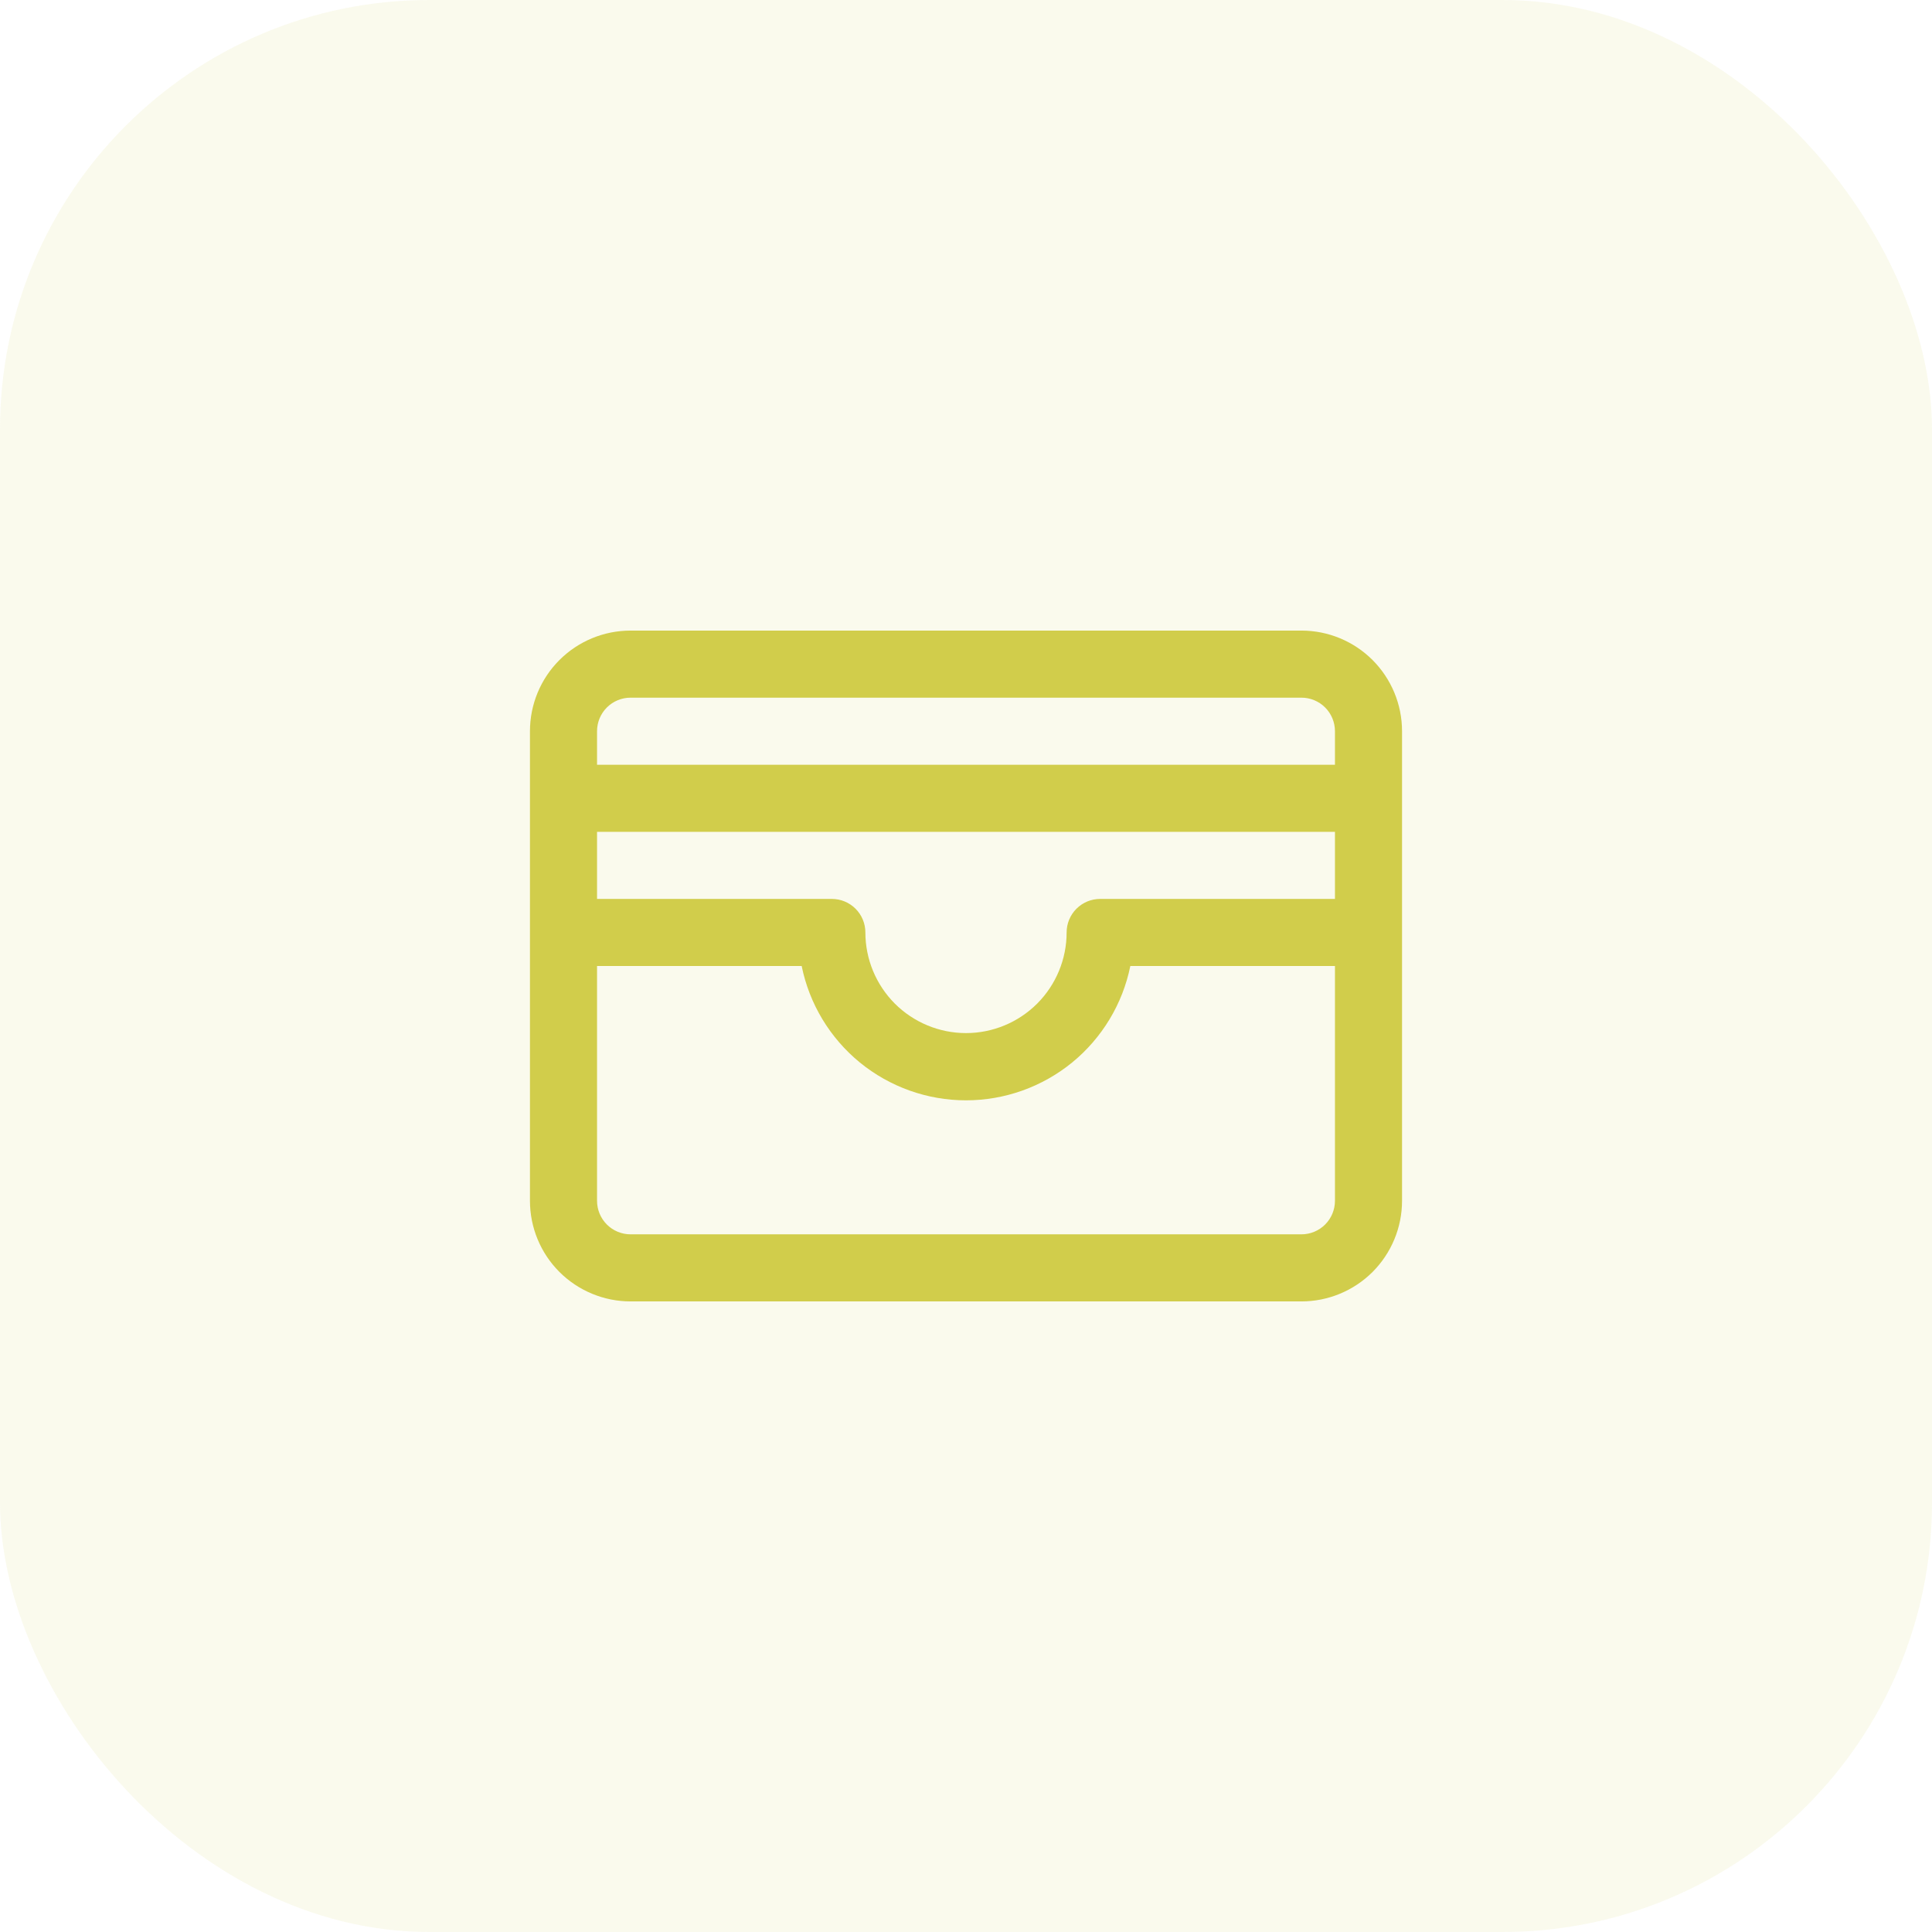 <svg width="36" height="36" viewBox="0 0 36 36" fill="none" xmlns="http://www.w3.org/2000/svg">
<rect width="36" height="36" rx="8" fill="#D1CD4B" fill-opacity="0.1"/>
<path d="M24.25 11.75H11.75C11.253 11.75 10.776 11.947 10.424 12.299C10.072 12.651 9.875 13.128 9.875 13.625V22.375C9.875 22.872 10.072 23.349 10.424 23.701C10.776 24.052 11.253 24.25 11.75 24.25H24.25C24.747 24.25 25.224 24.052 25.576 23.701C25.927 23.349 26.125 22.872 26.125 22.375V13.625C26.125 13.128 25.927 12.651 25.576 12.299C25.224 11.947 24.747 11.75 24.25 11.75ZM11.125 15.5H24.875V16.75H20.5C20.334 16.75 20.175 16.816 20.058 16.933C19.941 17.05 19.875 17.209 19.875 17.375C19.875 17.872 19.677 18.349 19.326 18.701C18.974 19.052 18.497 19.25 18 19.25C17.503 19.25 17.026 19.052 16.674 18.701C16.323 18.349 16.125 17.872 16.125 17.375C16.125 17.209 16.059 17.05 15.942 16.933C15.825 16.816 15.666 16.75 15.5 16.75H11.125V15.5ZM11.75 13H24.25C24.416 13 24.575 13.066 24.692 13.183C24.809 13.3 24.875 13.459 24.875 13.625V14.25H11.125V13.625C11.125 13.459 11.191 13.3 11.308 13.183C11.425 13.066 11.584 13 11.75 13ZM24.25 23H11.75C11.584 23 11.425 22.934 11.308 22.817C11.191 22.7 11.125 22.541 11.125 22.375V18H14.938C15.081 18.706 15.464 19.341 16.022 19.798C16.581 20.254 17.279 20.503 18 20.503C18.721 20.503 19.419 20.254 19.978 19.798C20.536 19.341 20.919 18.706 21.062 18H24.875V22.375C24.875 22.541 24.809 22.7 24.692 22.817C24.575 22.934 24.416 23 24.25 23Z" fill="#D1CD4B"/>
</svg>
